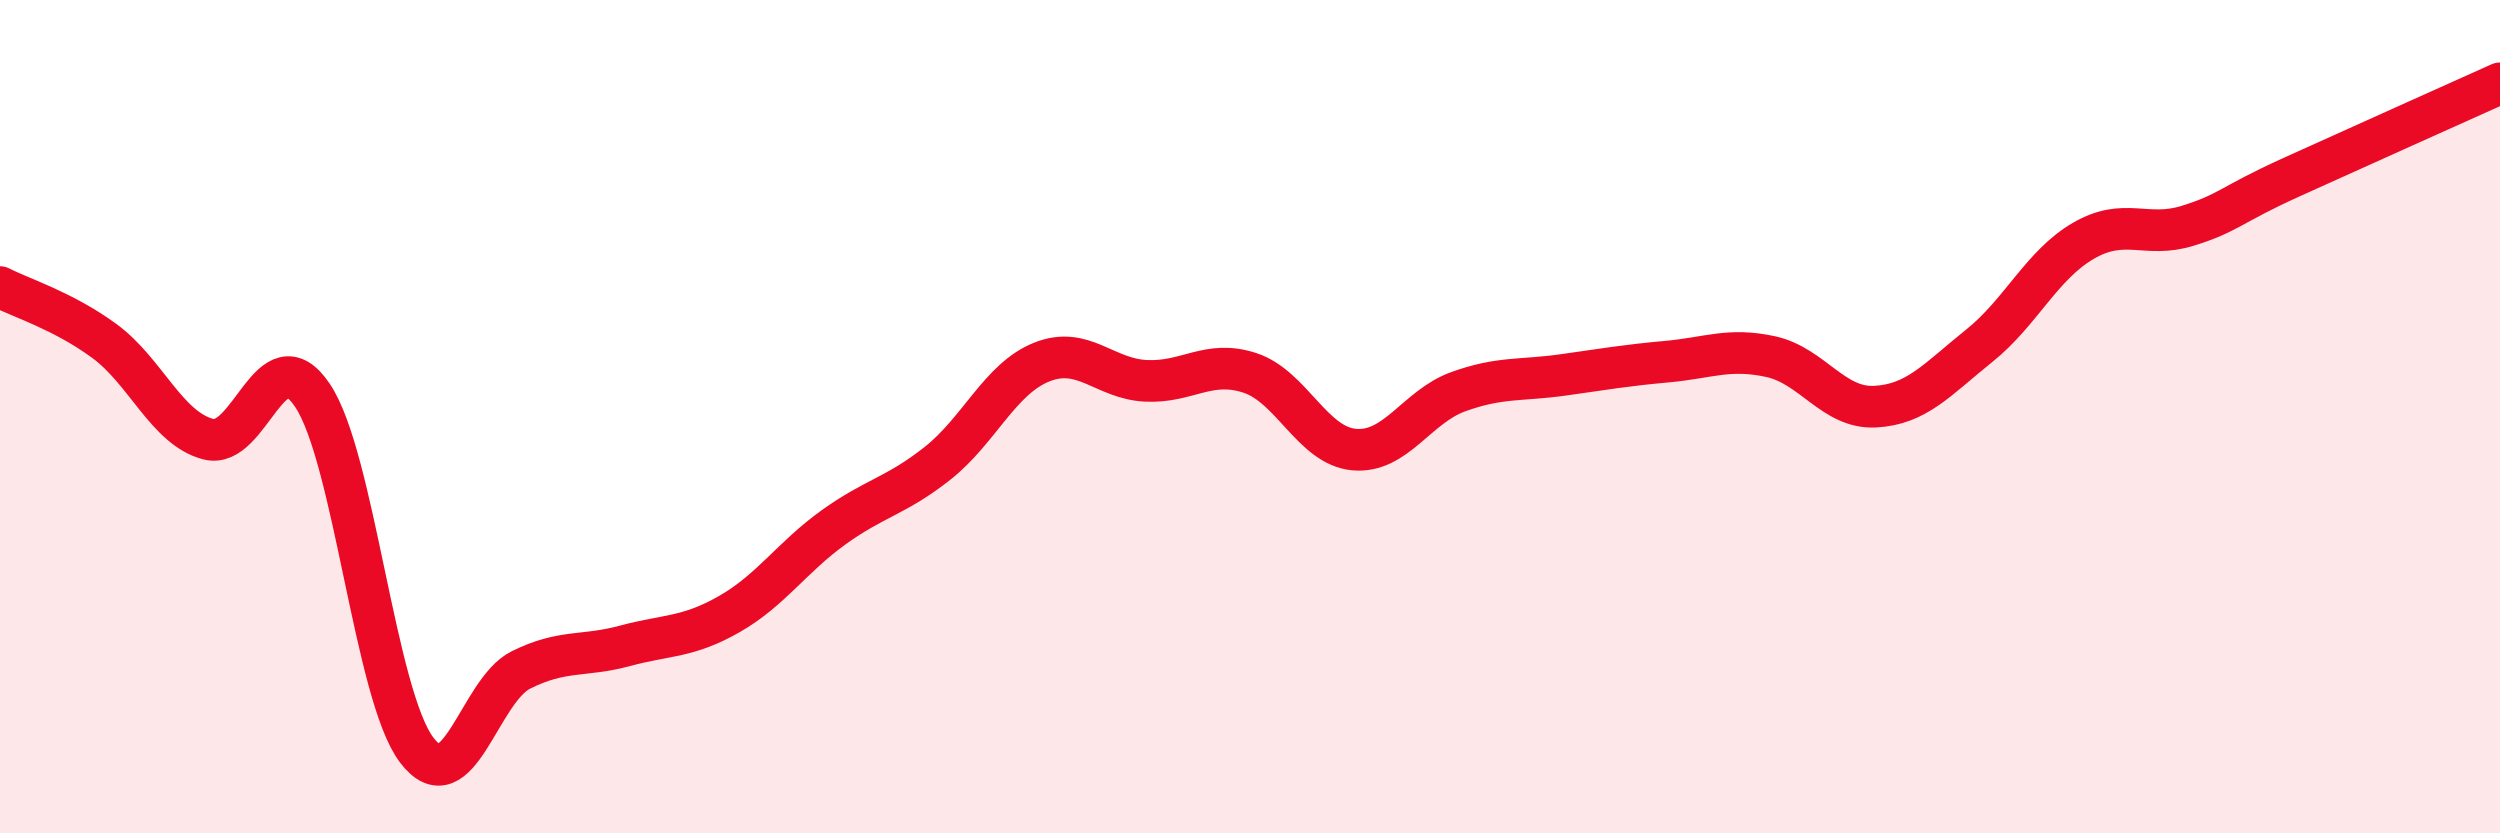
    <svg width="60" height="20" viewBox="0 0 60 20" xmlns="http://www.w3.org/2000/svg">
      <path
        d="M 0,6.89 C 0.5,7.15 1.5,7.45 2.5,8.18 C 3.5,8.91 4,10.28 5,10.54 C 6,10.8 6.5,8 7.5,9.49 C 8.5,10.98 9,16.68 10,18 C 11,19.32 11.5,16.58 12.5,16.08 C 13.5,15.58 14,15.77 15,15.5 C 16,15.23 16.5,15.31 17.5,14.74 C 18.5,14.17 19,13.38 20,12.66 C 21,11.94 21.5,11.91 22.5,11.12 C 23.5,10.33 24,9.09 25,8.69 C 26,8.29 26.5,9.09 27.5,9.14 C 28.5,9.19 29,8.62 30,8.95 C 31,9.28 31.5,10.7 32.5,10.79 C 33.5,10.88 34,9.76 35,9.4 C 36,9.04 36.5,9.14 37.5,9 C 38.5,8.86 39,8.77 40,8.68 C 41,8.59 41.5,8.34 42.5,8.56 C 43.5,8.78 44,9.81 45,9.76 C 46,9.71 46.5,9.1 47.5,8.3 C 48.5,7.5 49,6.36 50,5.78 C 51,5.2 51.5,5.73 52.5,5.42 C 53.5,5.11 53.5,4.93 55,4.25 C 56.5,3.57 59,2.45 60,2L60 20L0 20Z"
        fill="#EB0A25"
        opacity="0.1"
        stroke-linecap="round"
        stroke-linejoin="round"
      />
      <path
        d="M 0,6.89 C 0.5,7.15 1.5,7.45 2.5,8.18 C 3.5,8.91 4,10.28 5,10.54 C 6,10.8 6.5,8 7.5,9.49 C 8.5,10.98 9,16.68 10,18 C 11,19.32 11.5,16.58 12.5,16.08 C 13.5,15.58 14,15.77 15,15.5 C 16,15.23 16.5,15.31 17.5,14.74 C 18.5,14.17 19,13.38 20,12.66 C 21,11.94 21.5,11.91 22.5,11.12 C 23.5,10.33 24,9.09 25,8.69 C 26,8.29 26.5,9.09 27.5,9.14 C 28.5,9.19 29,8.62 30,8.95 C 31,9.28 31.5,10.7 32.5,10.79 C 33.5,10.88 34,9.76 35,9.4 C 36,9.04 36.5,9.14 37.5,9 C 38.5,8.86 39,8.77 40,8.68 C 41,8.59 41.5,8.34 42.5,8.56 C 43.5,8.78 44,9.81 45,9.76 C 46,9.71 46.5,9.1 47.5,8.3 C 48.5,7.5 49,6.36 50,5.78 C 51,5.2 51.5,5.73 52.5,5.42 C 53.5,5.11 53.5,4.93 55,4.25 C 56.5,3.57 59,2.45 60,2"
        stroke="#EB0A25"
        stroke-width="1"
        fill="none"
        stroke-linecap="round"
        stroke-linejoin="round"
      />
    </svg>
  